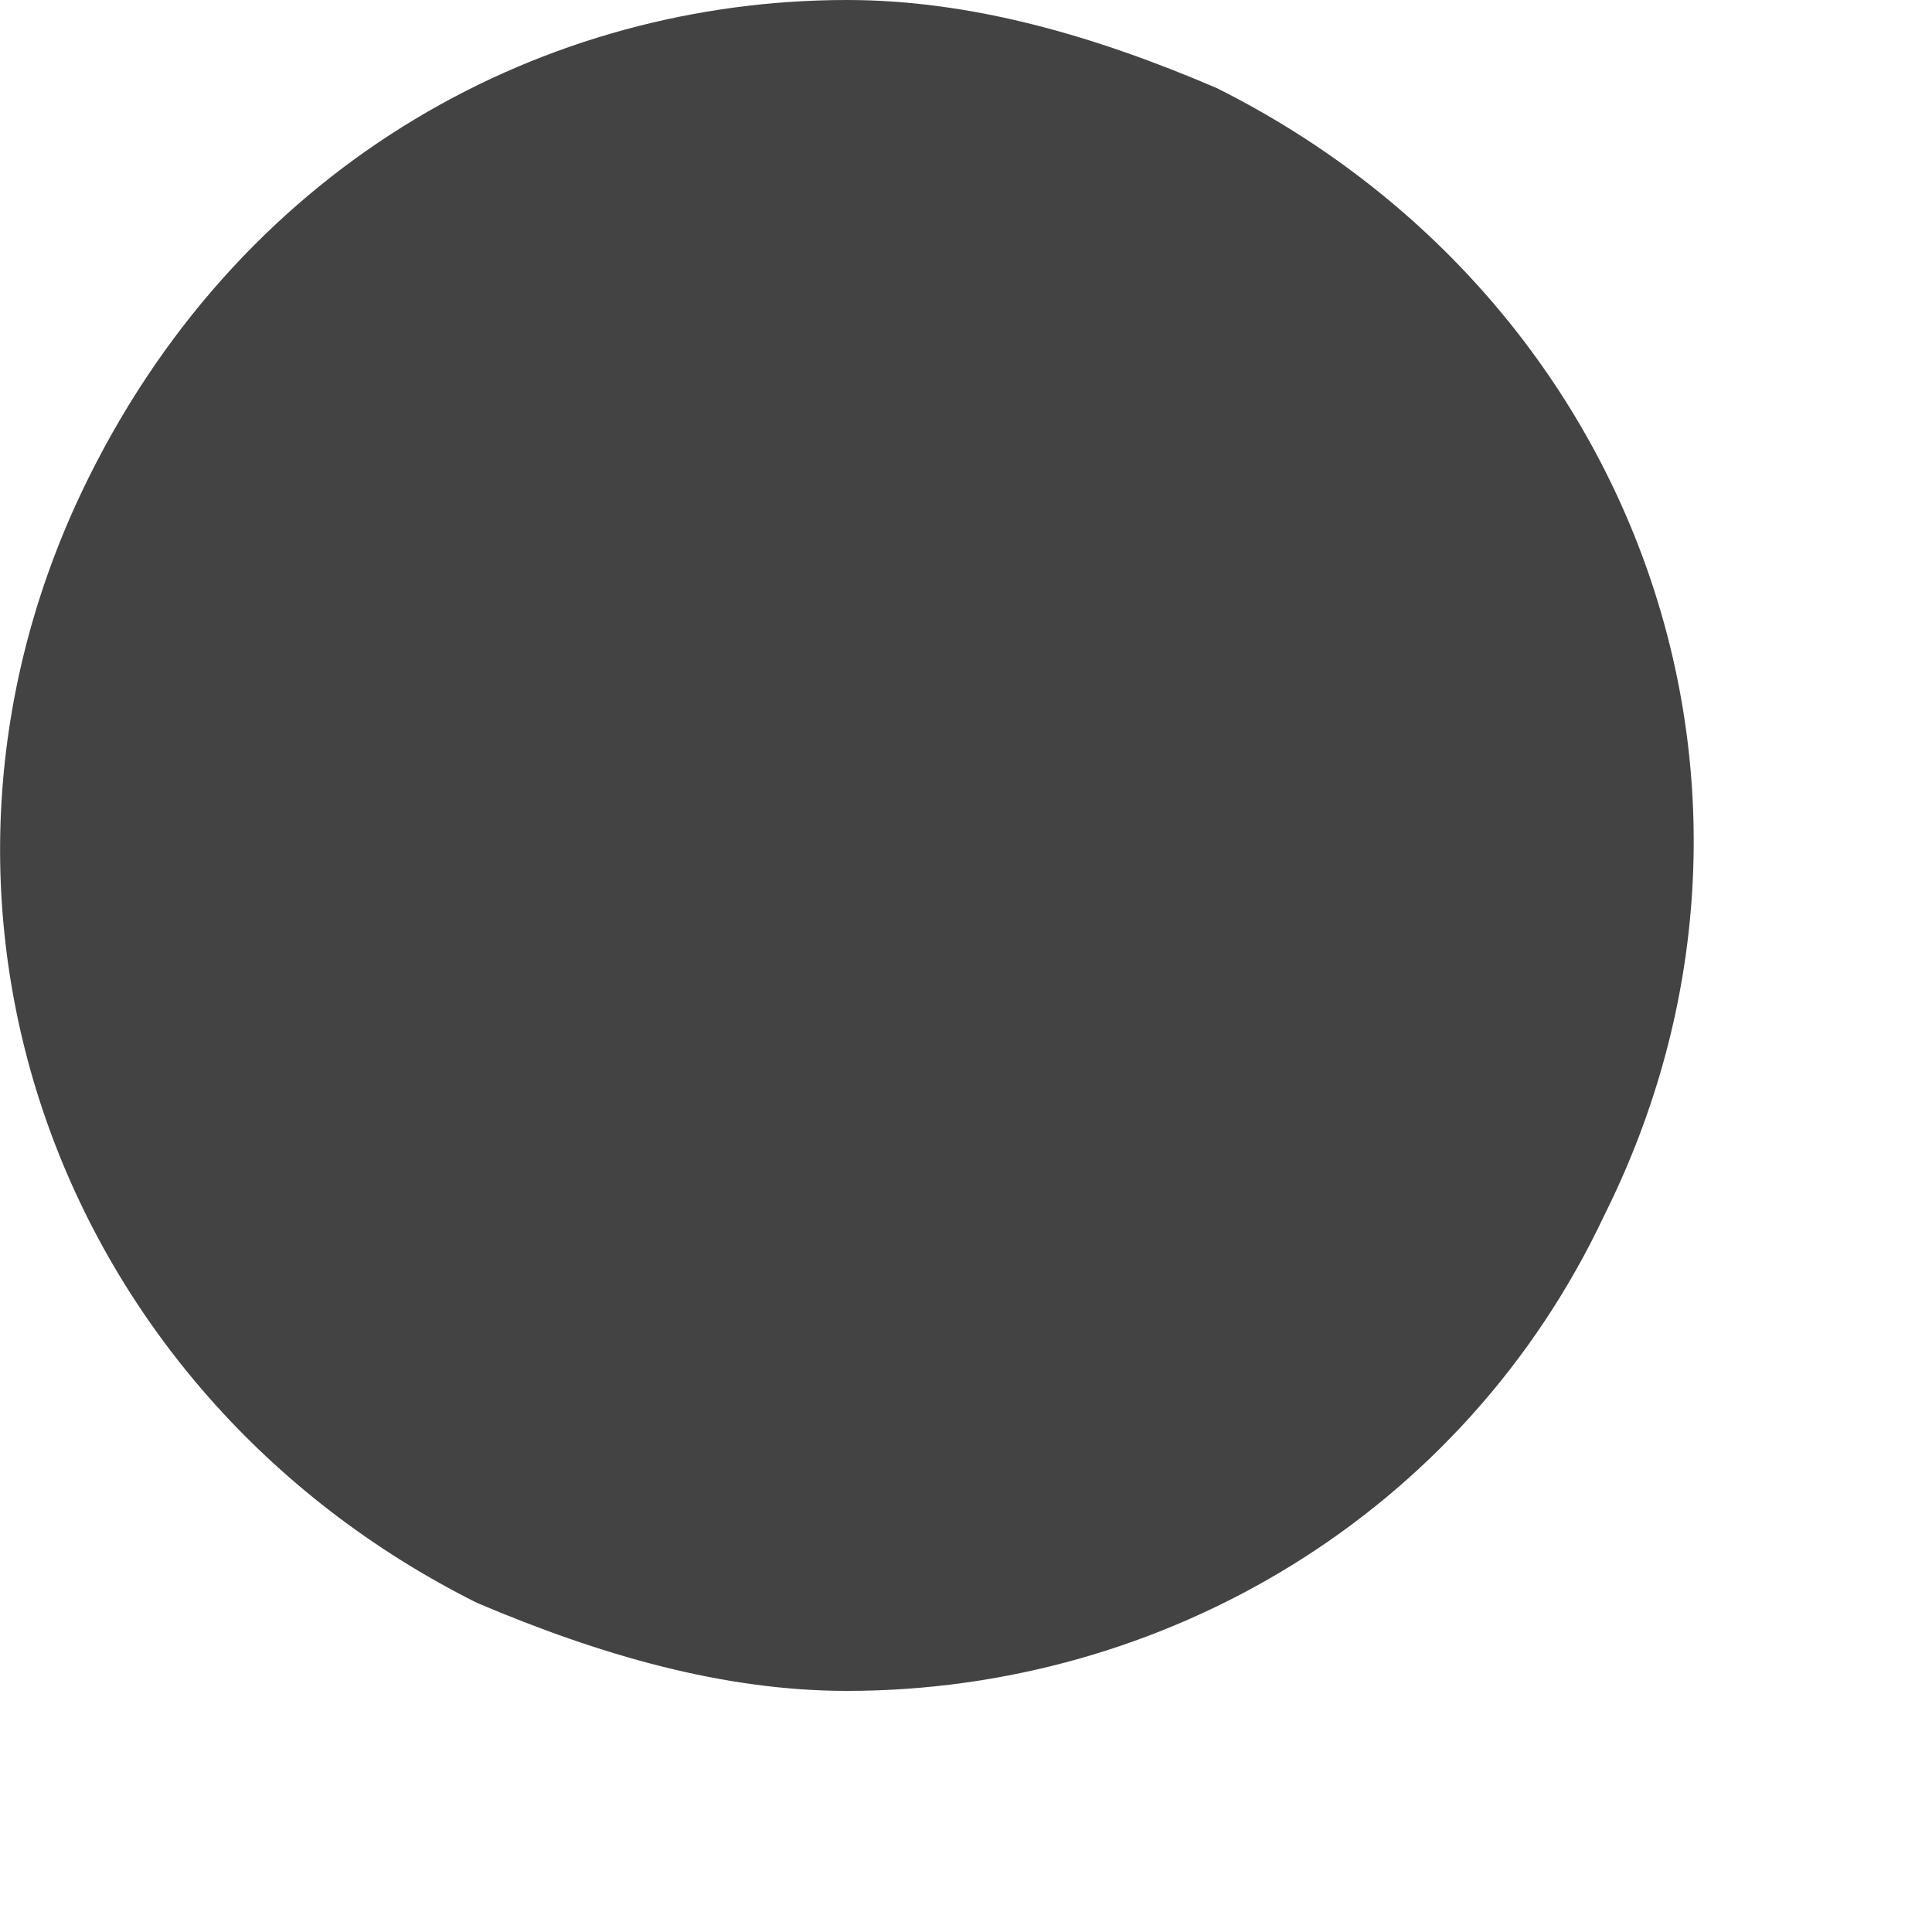 <?xml version="1.0" encoding="utf-8"?>
<svg xmlns="http://www.w3.org/2000/svg" fill="none" height="100%" overflow="visible" preserveAspectRatio="none" style="display: block;" viewBox="0 0 5 5" width="100%">
<path d="M0.232 1.231C-0.315 2.325 0.141 3.601 1.234 4.148C1.554 4.284 1.873 4.376 2.192 4.376C3.012 4.376 3.787 3.92 4.152 3.145C4.698 2.051 4.243 0.775 3.149 0.228C2.83 0.091 2.511 0 2.192 0C1.417 0 0.642 0.41 0.232 1.231Z" fill="#434344" id="Vector"/>
</svg>
